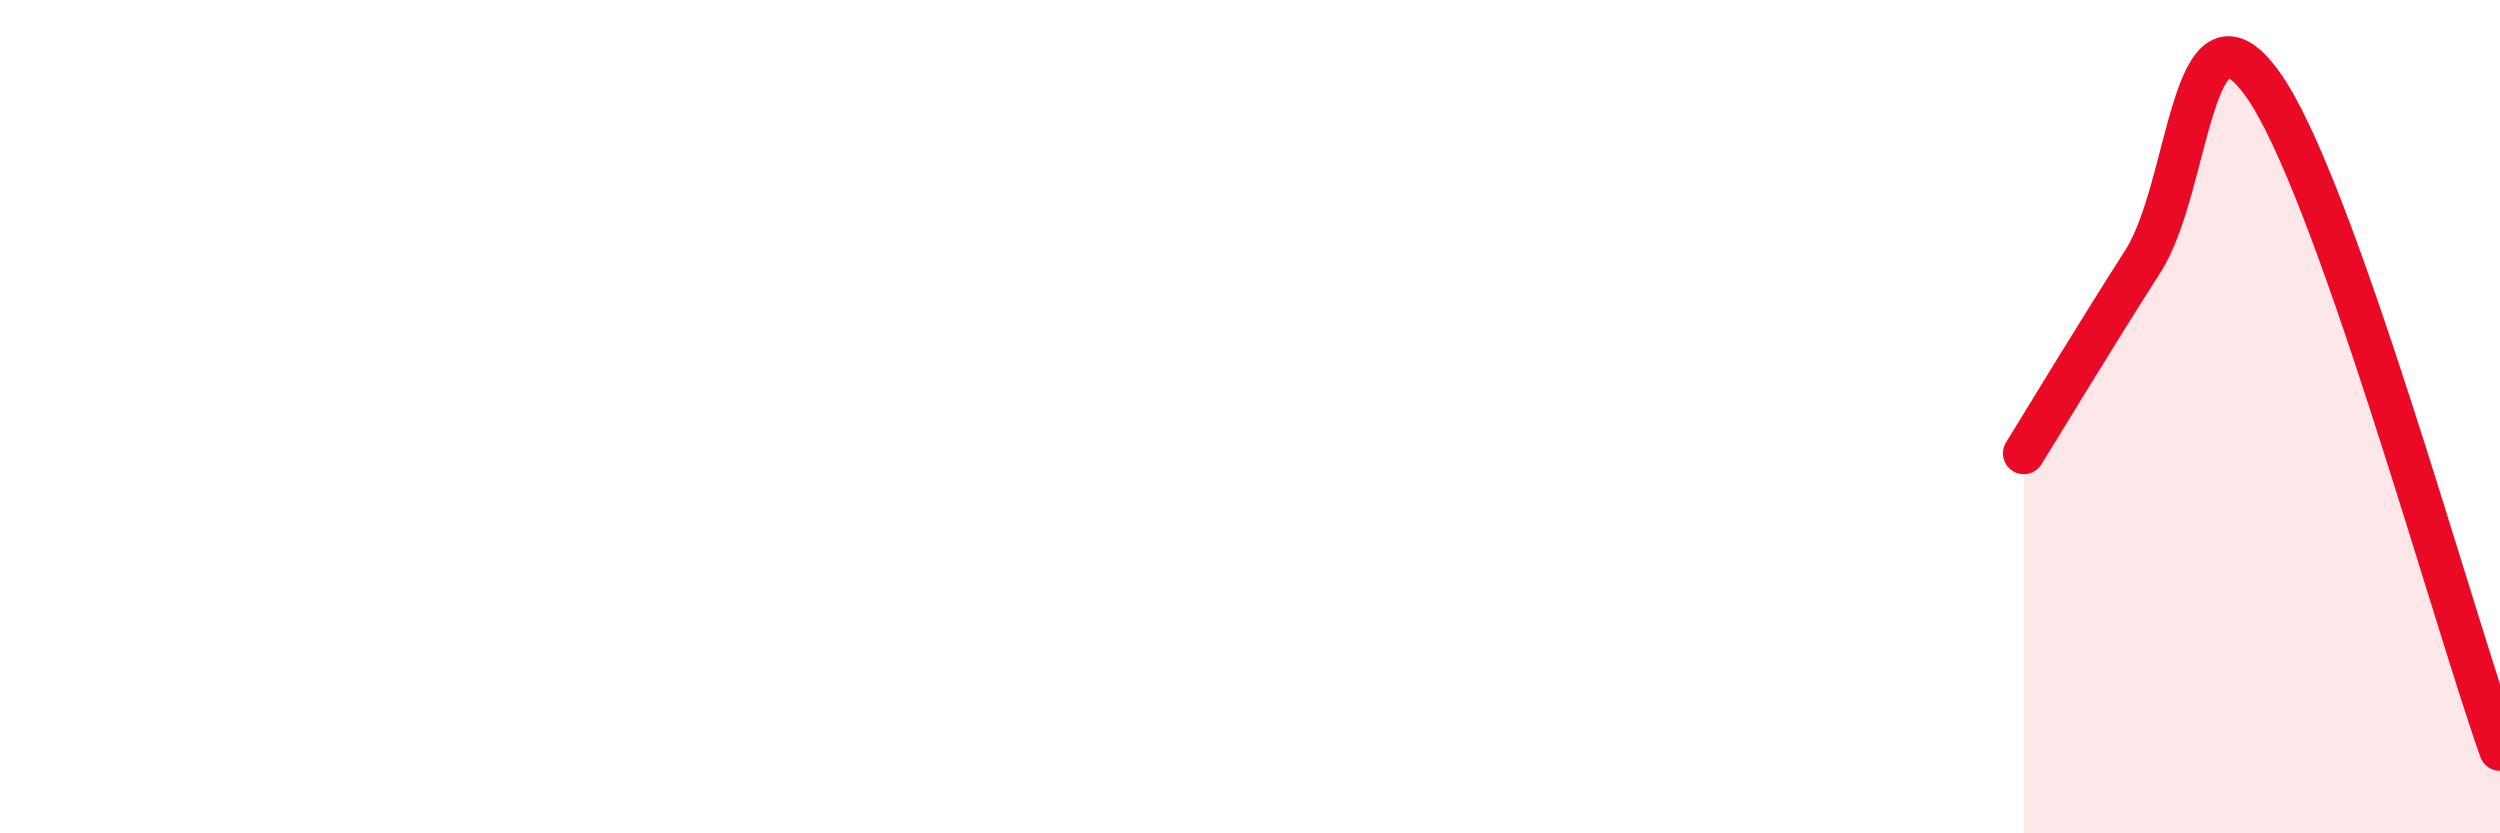 
    <svg width="60" height="20" viewBox="0 0 60 20" xmlns="http://www.w3.org/2000/svg">
      <path
        d="M 48.57,10.88 C 49.14,9.96 50.29,8.05 51.43,6.27 C 52.57,4.49 52.58,-0.35 54.29,2 C 56,4.35 58.86,14.8 60,18L60 20L48.57 20Z"
        fill="#EB0A25"
        opacity="0.1"
        stroke-linecap="round"
        stroke-linejoin="round"
      />
      <path
        d="M 48.57,10.88 C 49.14,9.96 50.29,8.05 51.43,6.27 C 52.57,4.49 52.58,-0.35 54.29,2 C 56,4.35 58.86,14.8 60,18"
        stroke="#EB0A25"
        stroke-width="1"
        fill="none"
        stroke-linecap="round"
        stroke-linejoin="round"
      />
    </svg>
  